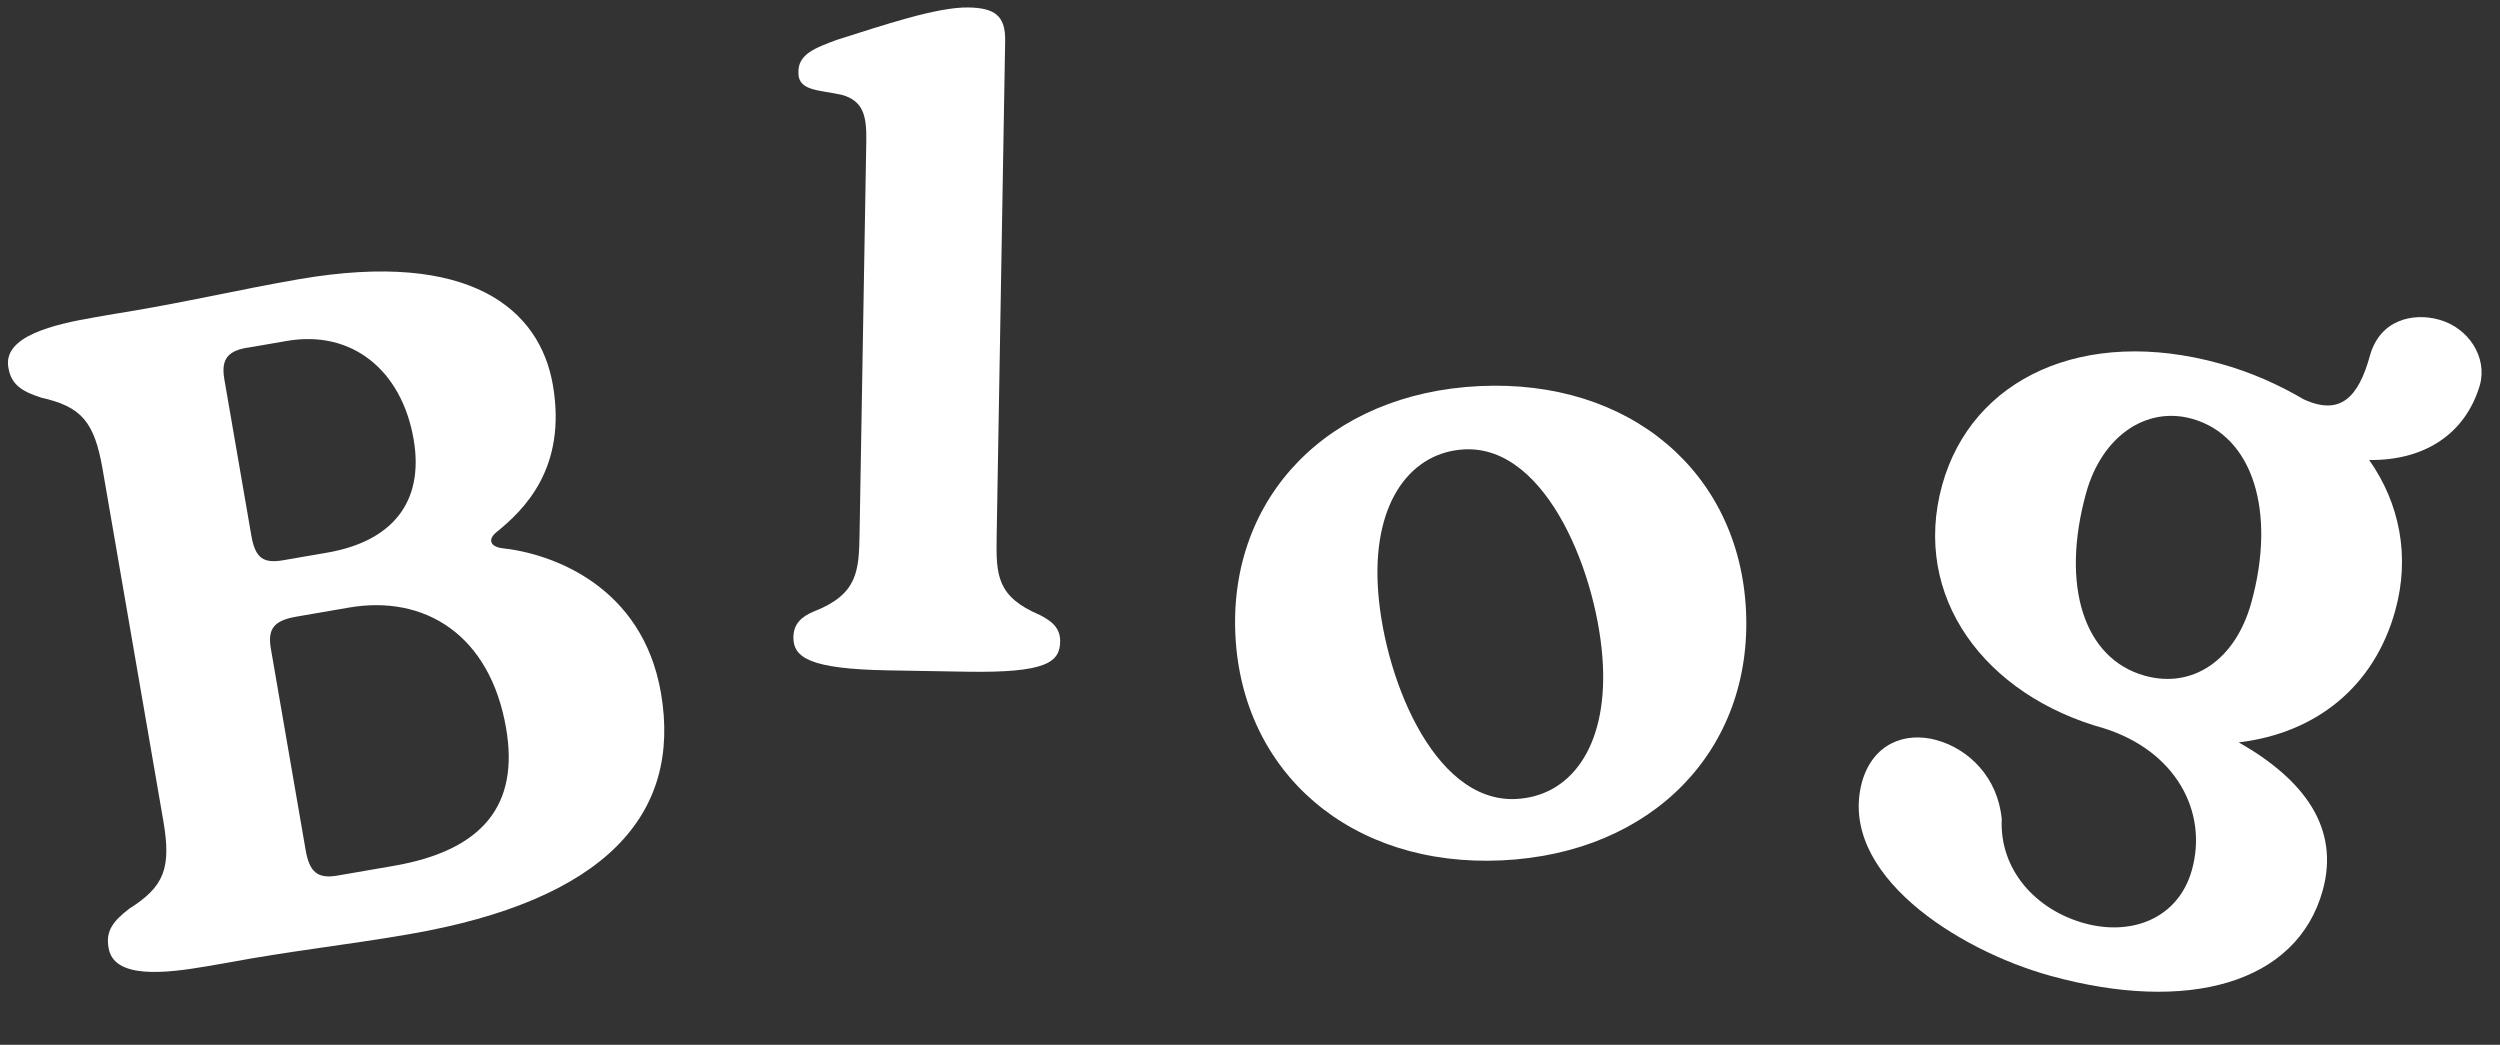 <svg xmlns="http://www.w3.org/2000/svg" fill="none" viewBox="0 0 268 112" height="112" width="268">
<rect x="0" y="0" width="268" height="112" fill="#333333" stroke="none"/>
<path fill="white" d="M24.298 103.219L22.229 103.576C17.794 104.342 12.126 105.016 11.629 101.55C11.323 99.776 12.155 98.719 13.858 97.41C17.608 95.038 18.386 93.077 17.501 87.953L11.002 50.309C10.117 45.185 8.726 43.599 4.397 42.621C2.355 41.959 1.216 41.242 0.91 39.469C0.216 36.037 5.781 34.771 10.216 34.005L12.285 33.648C19.594 32.487 25.537 31.055 32.041 29.932C50.468 26.75 57.871 33.185 59.266 41.265C60.815 50.233 56.106 54.699 53.259 57.017C52.277 57.795 52.512 58.567 53.762 58.757C59.24 59.333 68.878 62.844 70.852 74.275C73.098 87.283 64.948 96.504 43.86 100.145C36.962 101.336 31.179 101.929 24.298 103.219ZM32.76 91.102C33.168 93.467 34.011 94.235 36.179 93.861L42.19 92.823C51.847 91.155 55.666 86.234 54.253 78.055C52.518 68.003 45.489 63.737 37.409 65.132L31.792 66.102C29.427 66.511 28.659 67.354 29.034 69.522L32.76 91.102ZM26.941 57.401C27.349 59.766 28.175 60.435 30.343 60.061L35.073 59.244C41.971 58.053 45.514 53.889 44.34 47.09C43.064 39.699 37.745 35.341 30.748 36.549L26.806 37.23C24.424 37.539 23.674 38.481 24.048 40.649L26.941 57.401Z"></path>
<path fill="white" d="M161.017 92.231C144.835 93.003 133.138 82.849 132.433 68.066C131.728 53.283 142.41 42.161 158.592 41.389C174.773 40.618 186.466 50.672 187.171 65.455C187.88 80.338 177.198 91.46 161.017 92.231ZM162.505 85.653C168.298 85.377 172.255 80.183 171.831 71.293C171.384 61.903 165.903 47.748 157.013 48.172C151.419 48.439 147.258 53.543 147.691 62.633C148.139 72.022 153.515 86.082 162.505 85.653Z"></path>
<path fill="white" d="M225.577 78.085C212.758 74.54 204.893 63.961 208.198 52.01C211.37 40.54 223.397 34.943 237.951 38.968C241.324 39.901 244.275 41.236 246.953 42.806C250.911 44.627 252.83 42.564 254.056 38.13C255.123 34.275 258.66 33.49 261.455 34.263C264.636 35.142 266.668 38.298 265.842 41.286C264.279 46.56 259.867 49.386 253.973 49.313C257.254 53.955 258.374 59.66 256.775 65.443C254.536 73.539 248.37 78.578 239.999 79.583C247.08 83.617 250.833 88.805 248.994 95.455C246.222 105.479 234.45 108.656 219.799 104.604C209.776 101.832 197 93.63 199.595 83.869C200.741 79.725 204.219 78.404 207.593 79.337C211.062 80.296 214.165 83.333 214.588 87.808C214.332 93.236 218.228 97.53 223.433 98.969C228.541 100.382 233.538 98.444 234.978 93.239C236.71 86.974 233.207 80.506 225.577 78.085ZM229.938 72.443C235.047 73.856 239.636 70.767 241.342 64.599C244.034 54.864 241.519 46.699 234.965 44.886C230.05 43.527 225.311 46.782 223.631 52.854C220.886 62.781 223.384 70.631 229.938 72.443Z"></path>
<path fill="white" d="M106.843 57.46C106.771 61.659 106.832 63.961 111.499 65.941C112.688 66.561 113.676 67.278 113.65 68.778C113.613 70.978 112.192 72.154 103.593 72.006L95.195 71.862C86.796 71.719 85.017 70.488 85.054 68.288C85.078 66.888 85.892 66.102 87.302 65.526C91.934 63.705 92.077 61.207 92.144 57.308L92.867 15.114C92.913 12.415 92.54 10.808 90.251 10.169C87.86 9.628 85.557 9.788 85.591 7.788C85.525 5.787 87.437 5.12 89.752 4.259C94.579 2.742 100.414 0.741 103.814 0.8C106.613 0.848 107.799 1.668 107.753 4.368L106.843 57.46Z"></path>
</svg>
